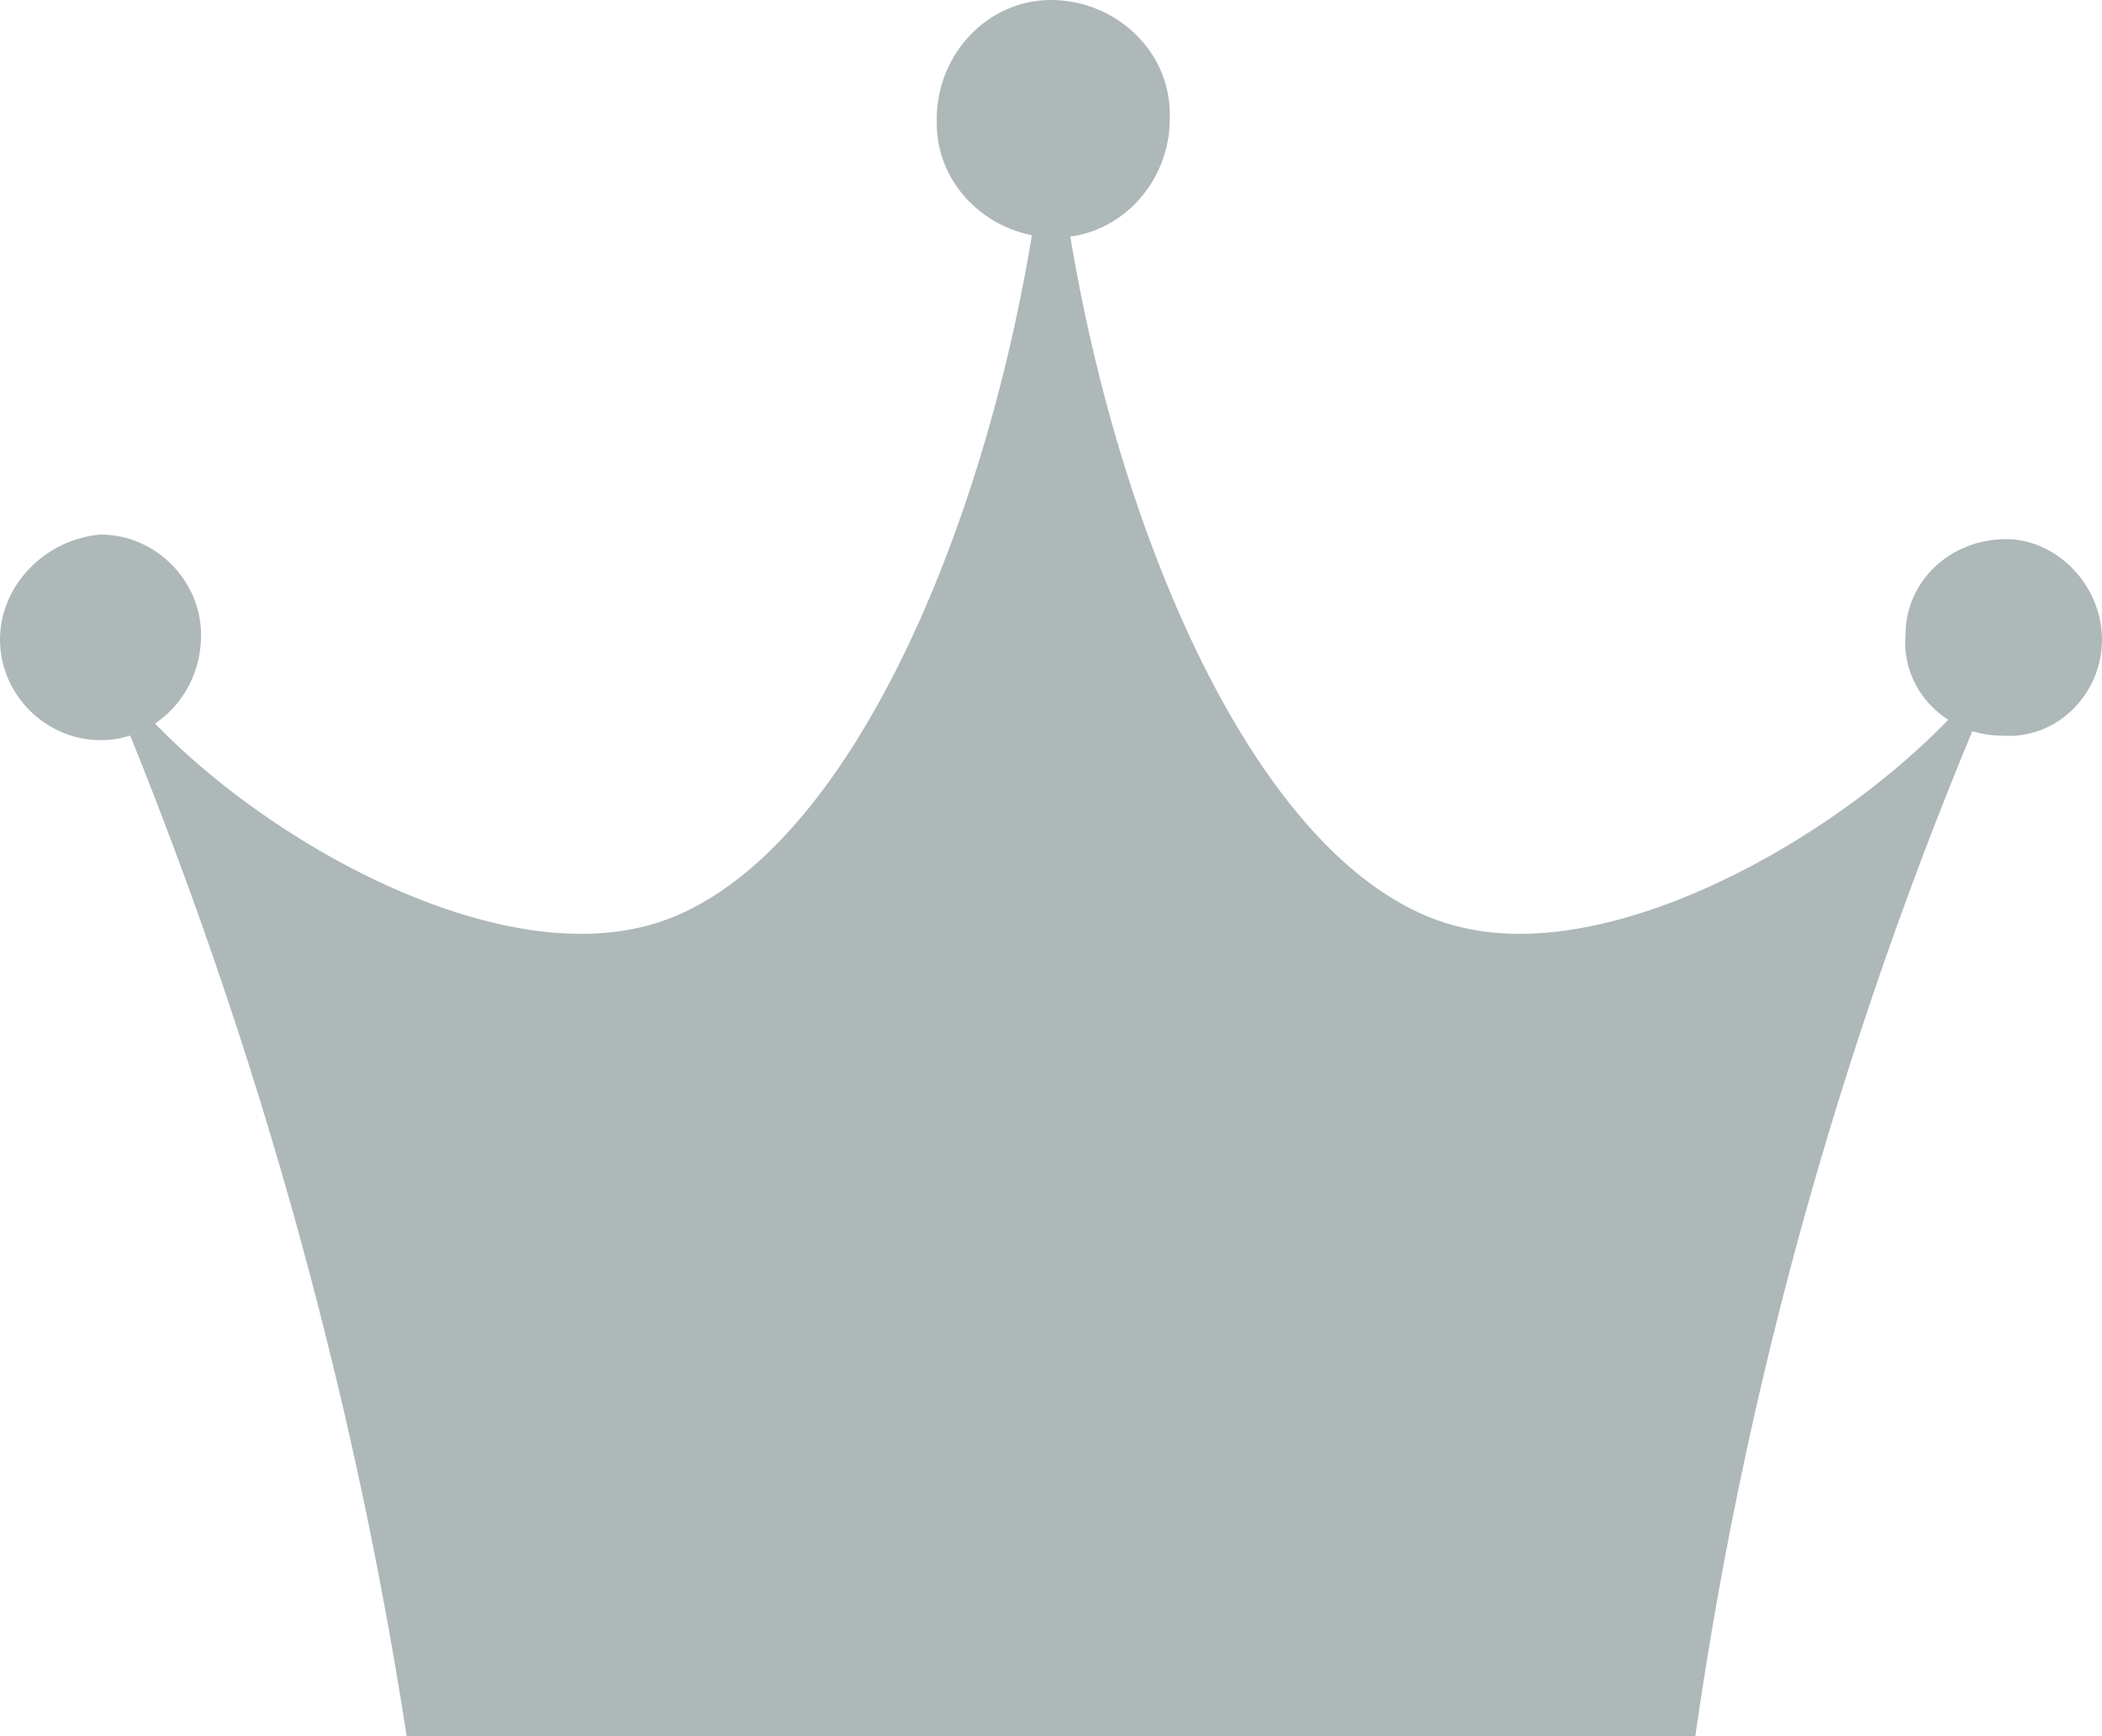 <?xml version="1.0" encoding="utf-8"?>
<!-- Generator: Adobe Illustrator 28.0.0, SVG Export Plug-In . SVG Version: 6.00 Build 0)  -->
<svg version="1.1" id="レイヤー_1" xmlns="http://www.w3.org/2000/svg" xmlns:xlink="http://www.w3.org/1999/xlink" x="0px"
	 y="0px" width="46px" height="38px" viewBox="0 0 46 38" style="enable-background:new 0 0 46 38;" xml:space="preserve">
<style type="text/css">
	.st0{fill:#AEB8B9;}
</style>
<g id="王冠" transform="translate(0 0)">
	<path id="パス_504" class="st0" d="M37.1,38c1.2-8.4,3.6-16.6,7.1-24.4c-1.4,3.1-8,7.7-12.2,6.7c-4.9-1.1-8.5-10.7-9-18.8
		c-0.5,8.1-4.1,17.7-9,18.8c-4.3,1-10.9-3.6-12.2-6.7C5.2,21.4,7.6,29.6,8.9,38H37.1z"/>
	<path id="パス_507" class="st0" d="M25.6,2.6c0,1.4-1.1,2.6-2.5,2.6c-1.4,0-2.6-1.1-2.6-2.5c0,0,0-0.1,0-0.1
		c0-1.4,1.1-2.6,2.5-2.6c1.4,0,2.6,1.1,2.6,2.5C25.6,2.5,25.6,2.6,25.6,2.6"/>
	<path id="パス_508" class="st0" d="M46,14c0,1.2-1,2.2-2.2,2.1c-1.2,0-2.2-1-2.1-2.2c0-1.2,1-2.1,2.2-2.1C45,11.8,46,12.8,46,14"
		/>
	<path id="パス_510" class="st0" d="M0,14c0,1.2,1,2.2,2.2,2.2c0,0,0,0,0,0c1.2,0,2.2-1,2.2-2.3c0-1.2-1-2.2-2.2-2.2
		C1,11.8,0,12.8,0,14C0,14,0,14,0,14"/>
</g>
</svg>
